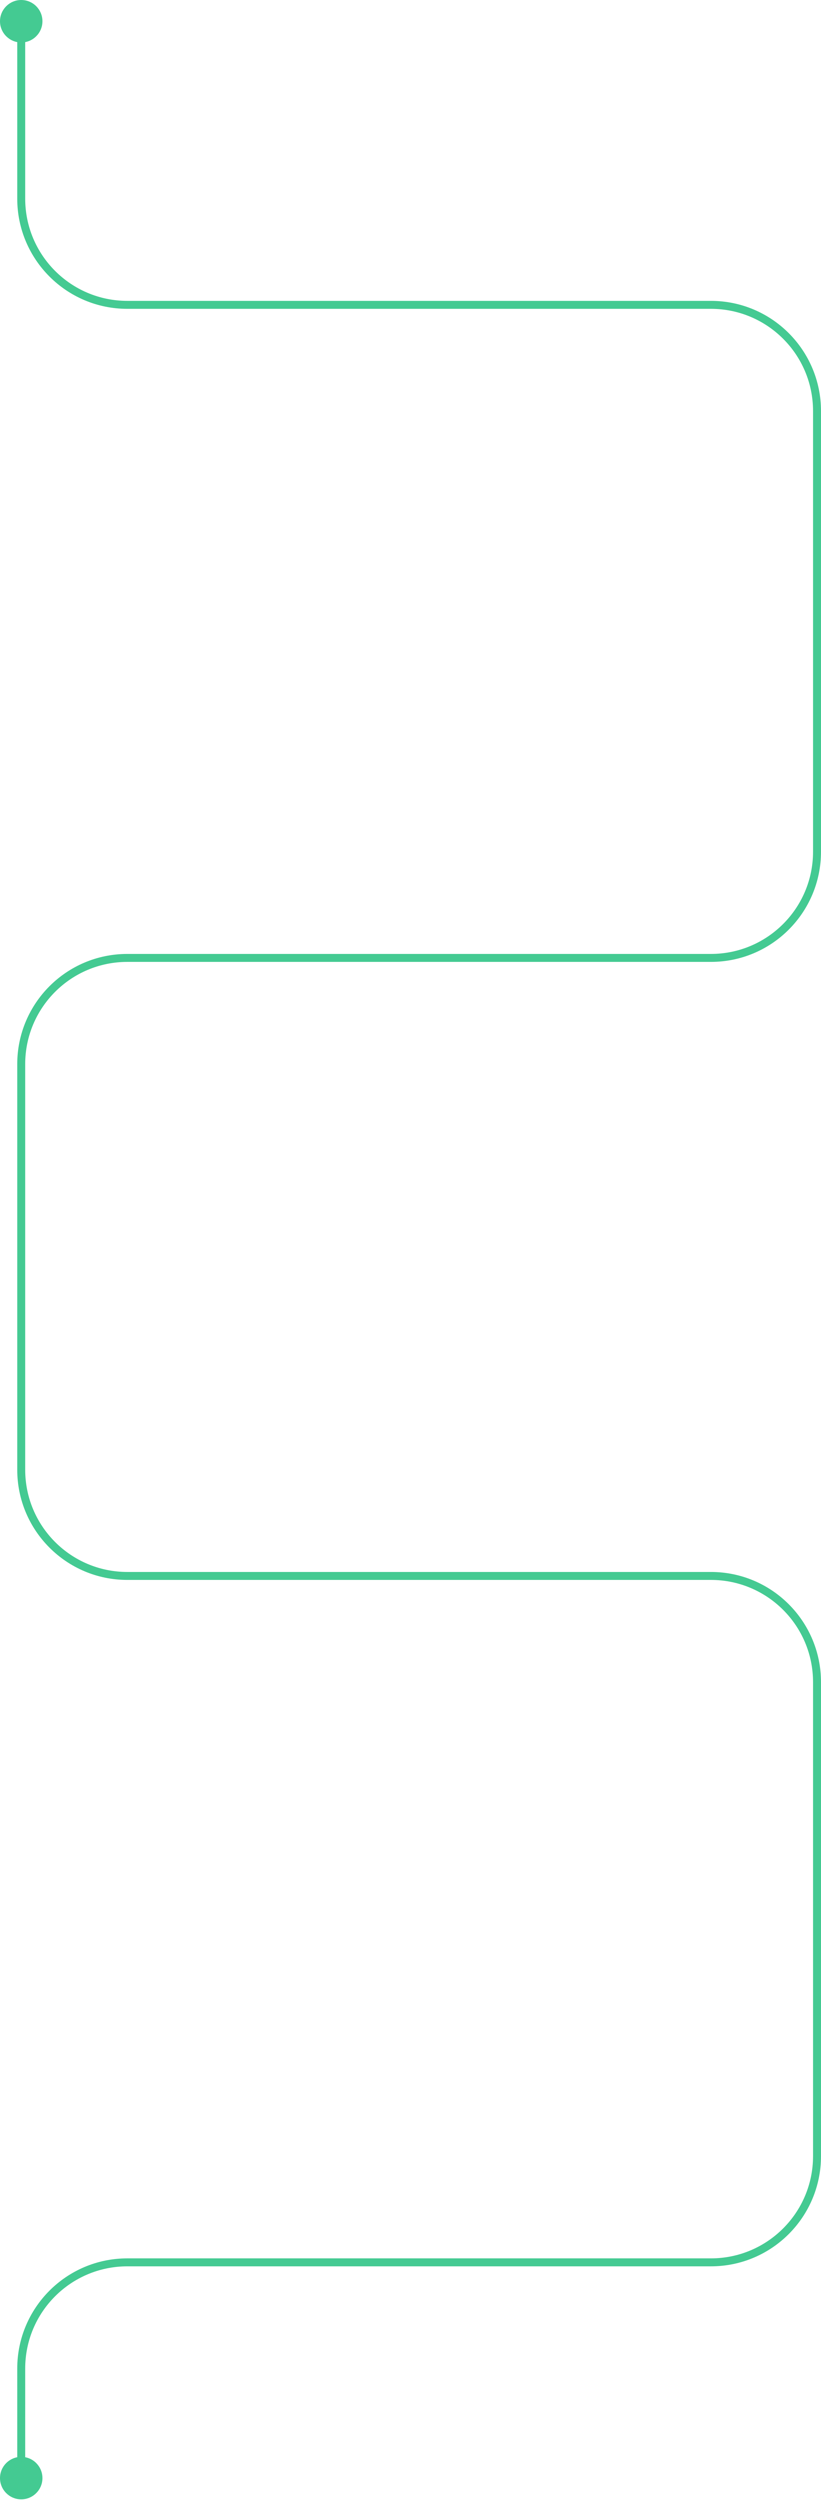 <svg width="619" height="1883" viewBox="0 0 619 1883" fill="none" xmlns="http://www.w3.org/2000/svg">
<path d="M0 16C0 24.837 7.163 32 16 32C24.837 32 32 24.837 32 16C32 7.163 24.837 0 16 0C7.163 0 0 7.163 0 16ZM0 1866.5C0 1875.34 7.163 1882.5 16 1882.5C24.837 1882.5 32 1875.34 32 1866.5C32 1857.66 24.837 1850.5 16 1850.5C7.163 1850.5 0 1857.66 0 1866.5ZM13 16V149.614H19V16H13ZM96 232.614H536V226.614H96V232.614ZM613 309.614V641.5H619V309.614H613ZM536 718.5H96V724.5H536V718.5ZM13 801.5V1107H19V801.5H13ZM96 1190H536V1184H96V1190ZM613 1267V1624H619V1267H613ZM536 1701H96V1707H536V1701ZM13 1784V1866.5H19V1784H13ZM96 1701C50.16 1701 13 1738.16 13 1784H19C19 1741.47 53.474 1707 96 1707V1701ZM613 1624C613 1666.53 578.526 1701 536 1701V1707C581.84 1707 619 1669.84 619 1624H613ZM536 1190C578.526 1190 613 1224.47 613 1267H619C619 1221.16 581.84 1184 536 1184V1190ZM13 1107C13 1152.84 50.16 1190 96 1190V1184C53.474 1184 19 1149.53 19 1107H13ZM96 718.5C50.16 718.5 13 755.66 13 801.5H19C19 758.974 53.474 724.5 96 724.5V718.5ZM613 641.5C613 684.026 578.526 718.5 536 718.5V724.5C581.84 724.5 619 687.34 619 641.5H613ZM536 232.614C578.526 232.614 613 267.088 613 309.614H619C619 263.774 581.84 226.614 536 226.614V232.614ZM13 149.614C13 195.453 50.16 232.614 96 232.614V226.614C53.474 226.614 19 192.14 19 149.614H13Z" fill="#44CA92"/>
</svg>
